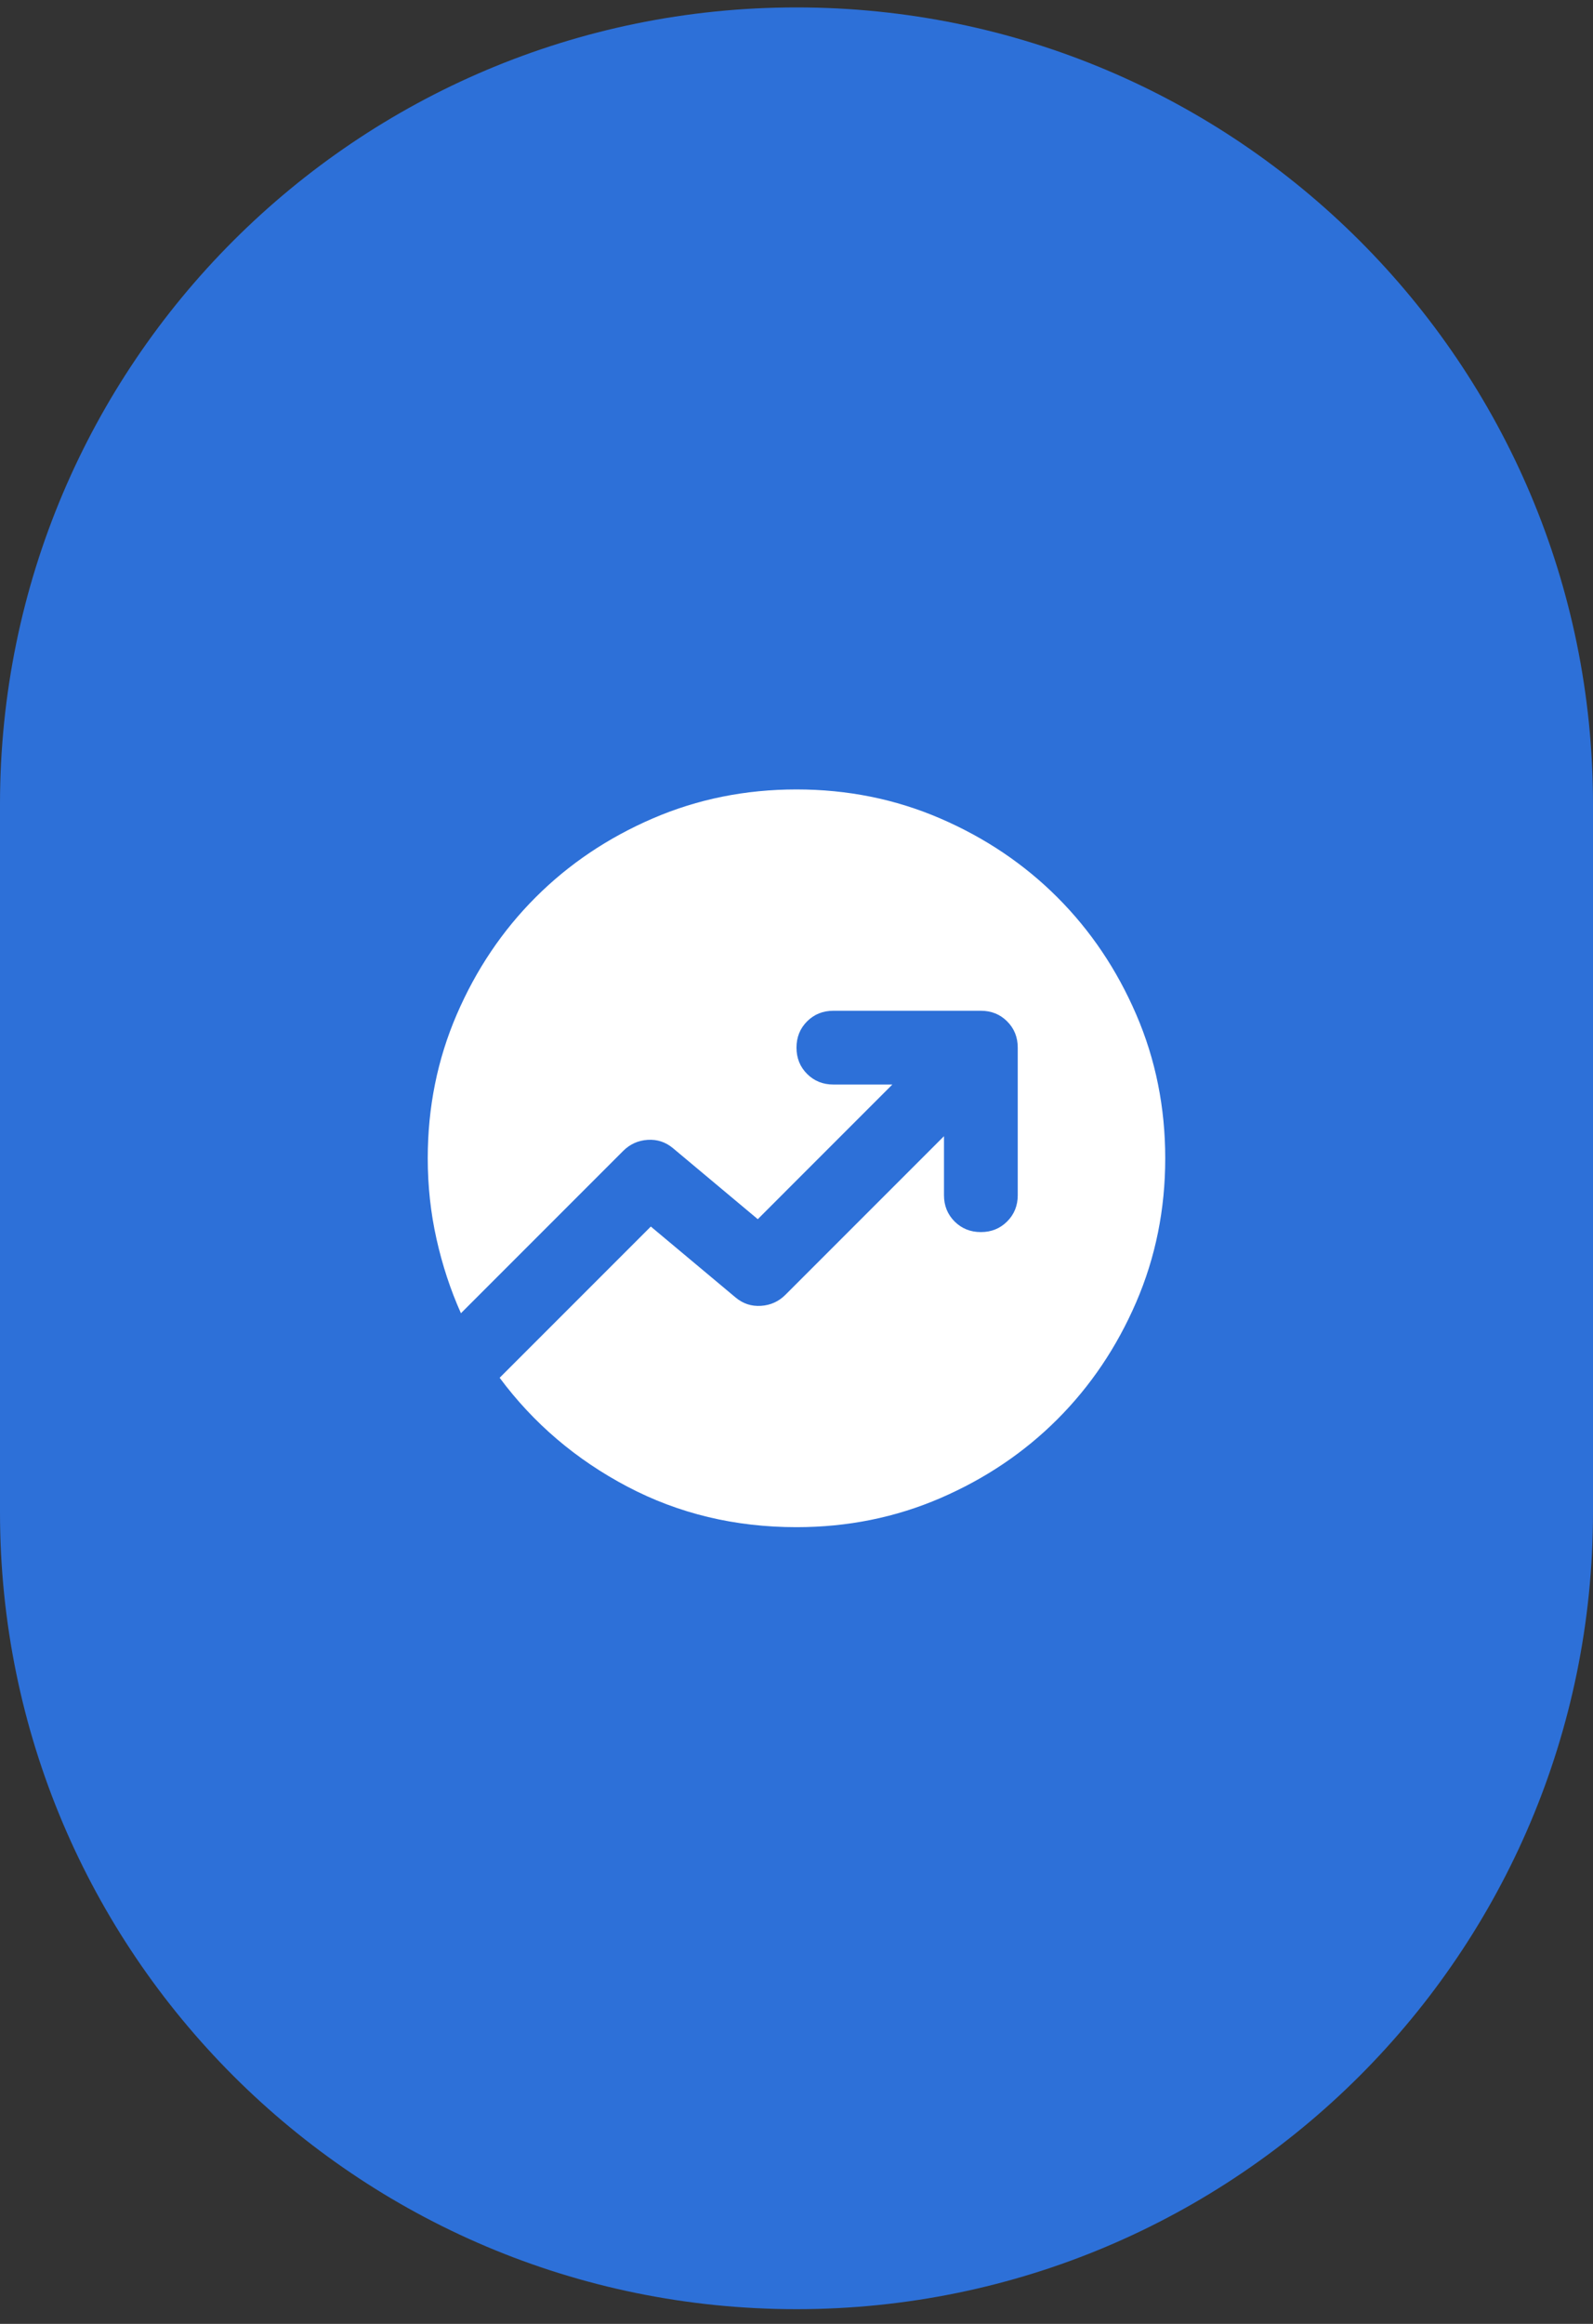 <svg width="72" height="105" viewBox="0 0 72 105" fill="none" xmlns="http://www.w3.org/2000/svg">
<rect x="0" y="0" width="72" height="105" fill="#333333" stroke="none"/>
<g clip-path="url(#clip0_4544_492)">
<path d="M72 36.335C72 16.453 55.882 0.335 36 0.335C16.118 0.335 0 16.453 0 36.335V68.335C0 88.218 16.118 104.335 36 104.335C55.882 104.335 72 88.218 72 68.335V36.335Z" fill="#2D70D8"/>
<mask id="mask0_4544_492" style="mask-type:alpha" maskUnits="userSpaceOnUse" x="16" y="32" width="40" height="41">
<path d="M56 32.335H16V72.335H56V32.335Z" fill="#D9D9D9"/>
</mask>
<g mask="url(#mask0_4544_492)">
<path d="M36 69.002C33.222 69.002 30.673 68.391 28.354 67.169C26.034 65.947 24.111 64.308 22.583 62.252L29.416 55.419L33.25 58.627C33.583 58.905 33.965 59.03 34.395 59.002C34.826 58.974 35.194 58.808 35.5 58.502L42.666 51.336V54.002C42.666 54.474 42.826 54.87 43.145 55.19C43.465 55.509 43.861 55.669 44.333 55.669C44.805 55.669 45.201 55.509 45.52 55.19C45.84 54.87 46 54.474 46 54.002V47.336C46 46.863 45.84 46.468 45.52 46.148C45.201 45.829 44.805 45.669 44.333 45.669H37.666C37.194 45.669 36.798 45.829 36.479 46.148C36.159 46.468 36 46.863 36 47.336C36 47.808 36.159 48.204 36.479 48.523C36.798 48.843 37.194 49.002 37.666 49.002H40.333L34.25 55.086L30.416 51.877C30.083 51.599 29.701 51.474 29.27 51.502C28.84 51.53 28.472 51.697 28.166 52.002L20.833 59.336C20.361 58.28 19.993 57.162 19.729 55.981C19.465 54.801 19.333 53.586 19.333 52.336C19.333 50.03 19.77 47.863 20.645 45.836C21.52 43.808 22.708 42.044 24.208 40.544C25.708 39.044 27.472 37.856 29.5 36.981C31.527 36.106 33.694 35.669 36 35.669C38.305 35.669 40.472 36.106 42.5 36.981C44.527 37.856 46.291 39.044 47.791 40.544C49.291 42.044 50.479 43.808 51.354 45.836C52.229 47.863 52.666 50.03 52.666 52.336C52.666 54.641 52.229 56.808 51.354 58.836C50.479 60.863 49.291 62.627 47.791 64.127C46.291 65.627 44.527 66.815 42.5 67.69C40.472 68.565 38.305 69.002 36 69.002Z" fill="white"/>
</g>
</g>
<defs>
<clipPath id="clip0_4544_492">
<rect width="72" height="104" fill="white" transform="translate(0 0.335)"/>
</clipPath>
</defs>
</svg>
